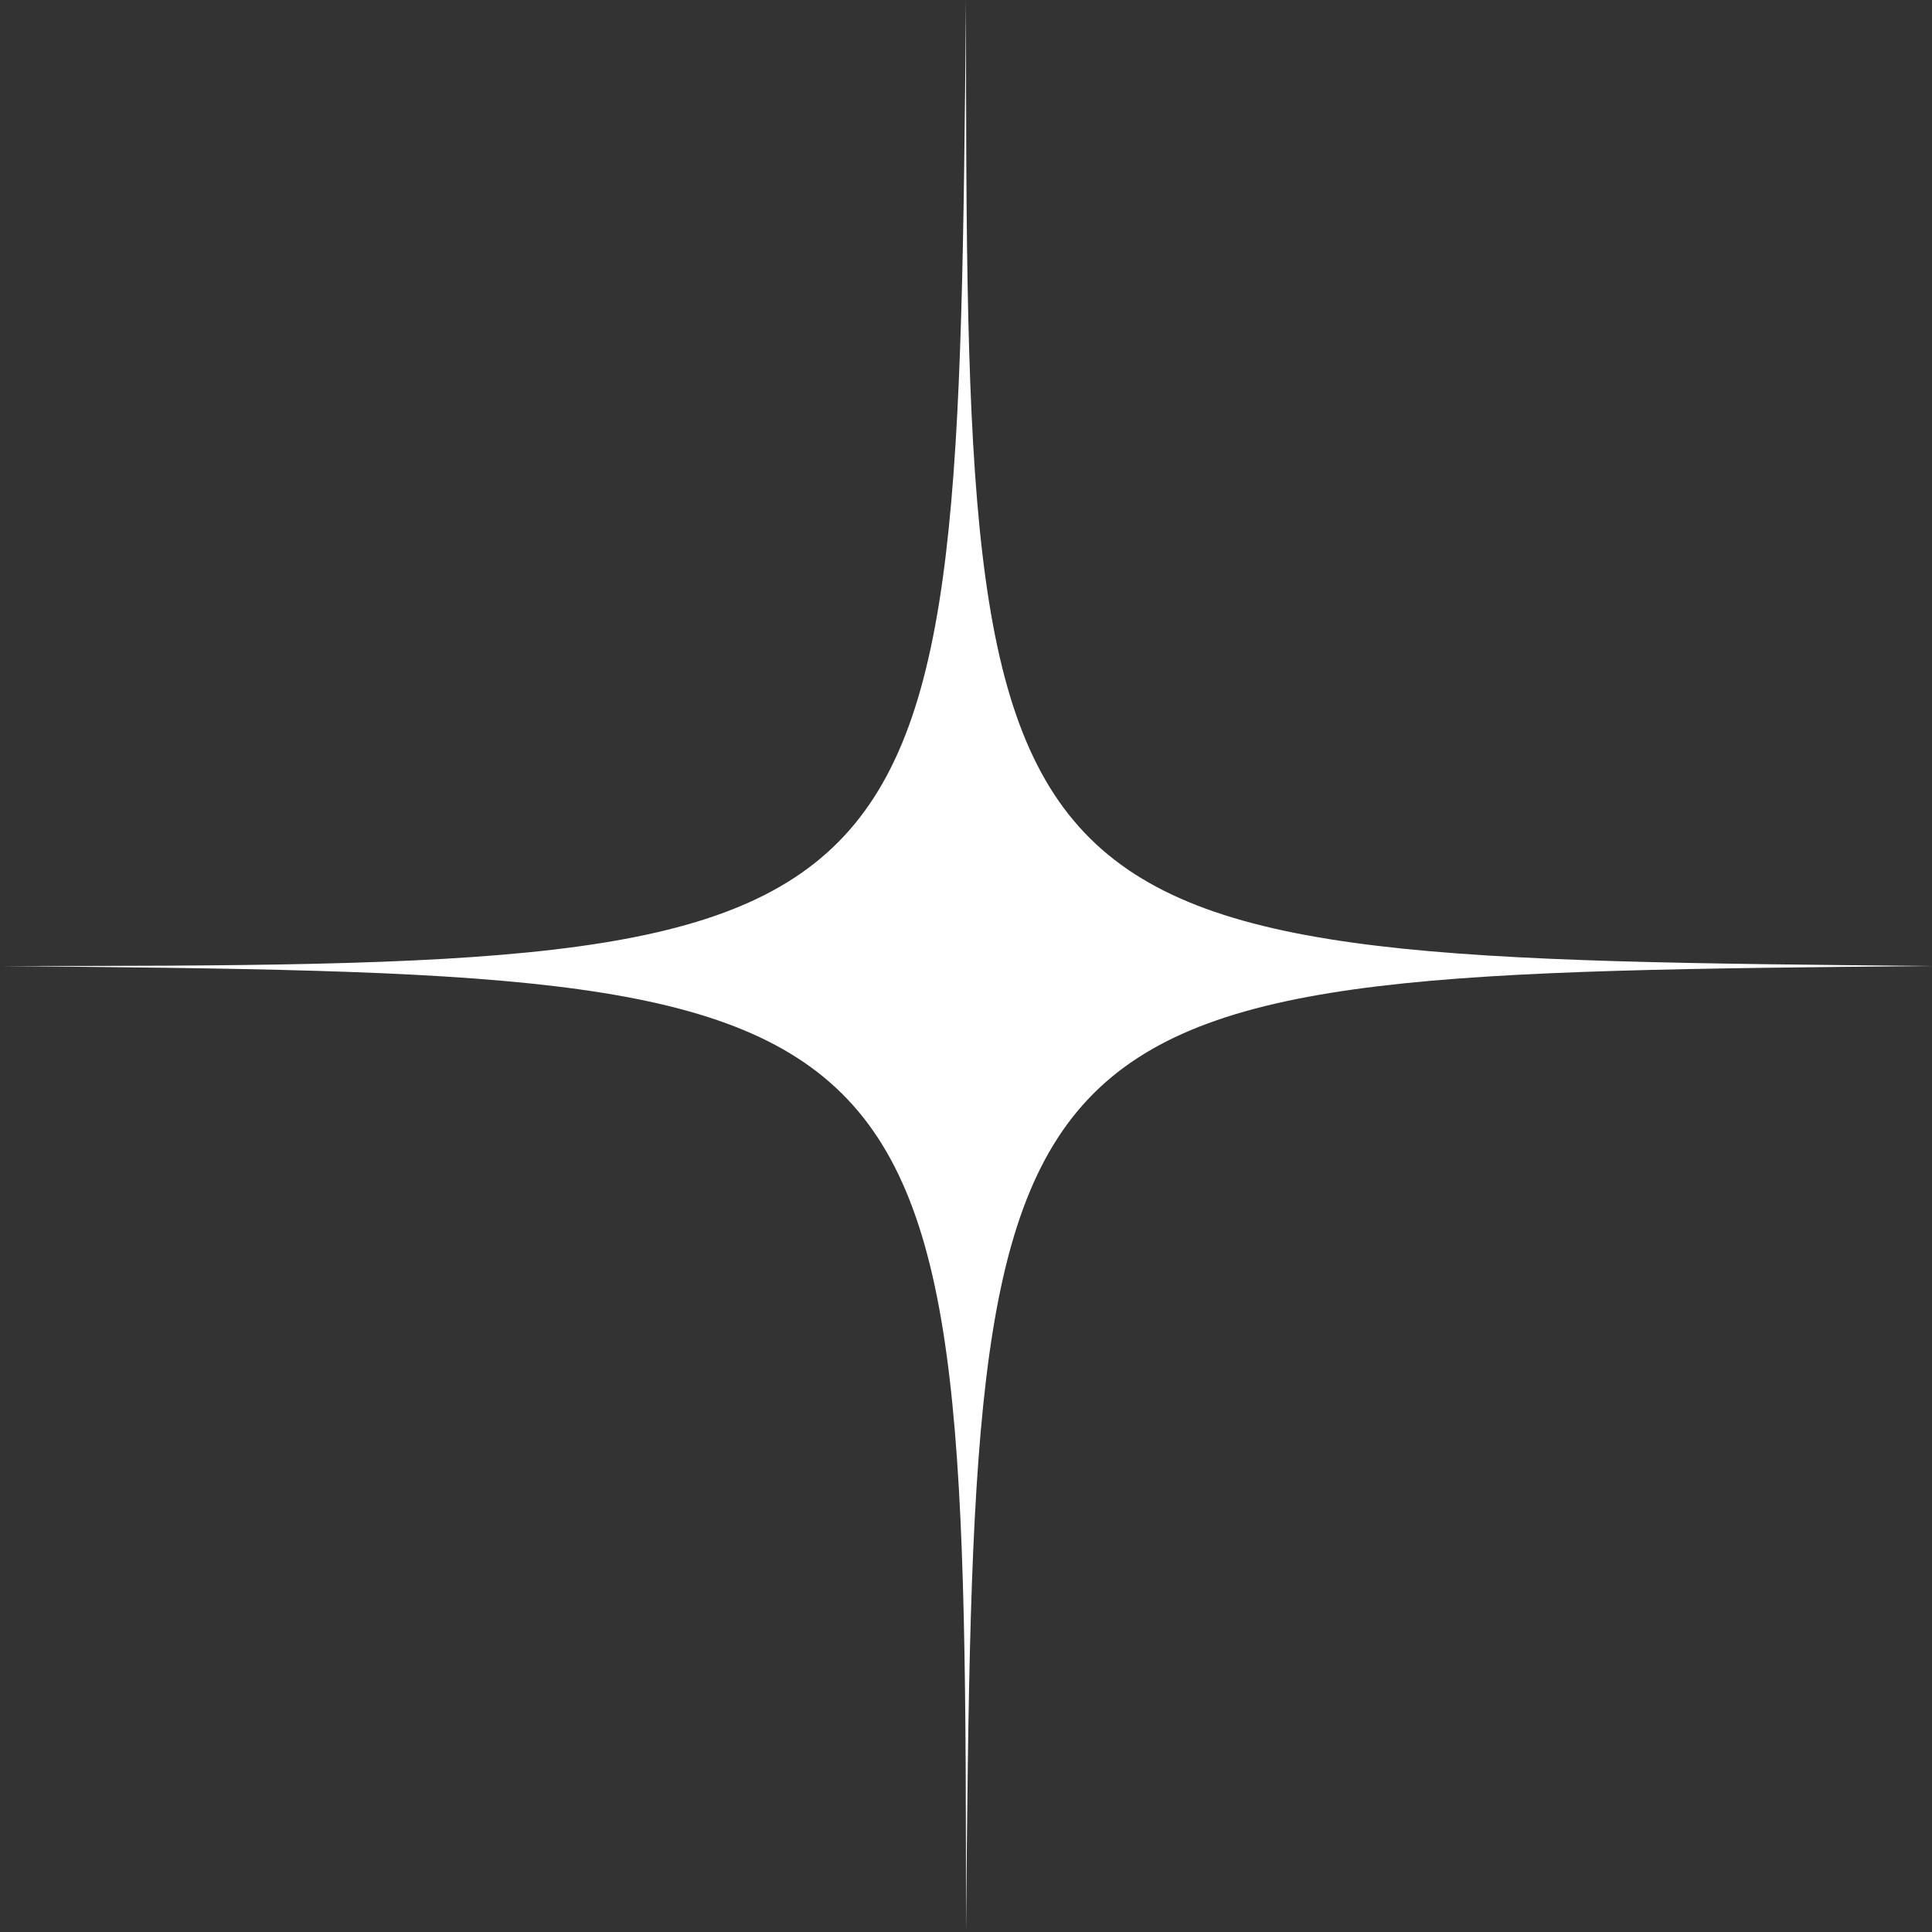 <?xml version="1.0" encoding="utf-8"?>
<!-- Generator: Adobe Illustrator 26.5.0, SVG Export Plug-In . SVG Version: 6.00 Build 0)  -->
<svg version="1.1" id="Calque_1" xmlns="http://www.w3.org/2000/svg" xmlns:xlink="http://www.w3.org/1999/xlink" x="0px" y="0px"
	 viewBox="0 0 21.4 21.4" style="enable-background:new 0 0 21.4 21.4;" xml:space="preserve">
<rect x="0" y="0" width="21.4" height="21.4" fill="#333333" stroke="none"/>
<style type="text/css">
	.st0{fill:#FFFFFF;}
</style>
<path class="st0" d="M10.7,21.4c0-10.6-0.1-10.6-10.7-10.7c10.6,0,10.6-0.1,10.7-10.7c0,10.6,0.1,10.6,10.7,10.7
	C10.8,10.8,10.8,10.8,10.7,21.4z"/>
</svg>
